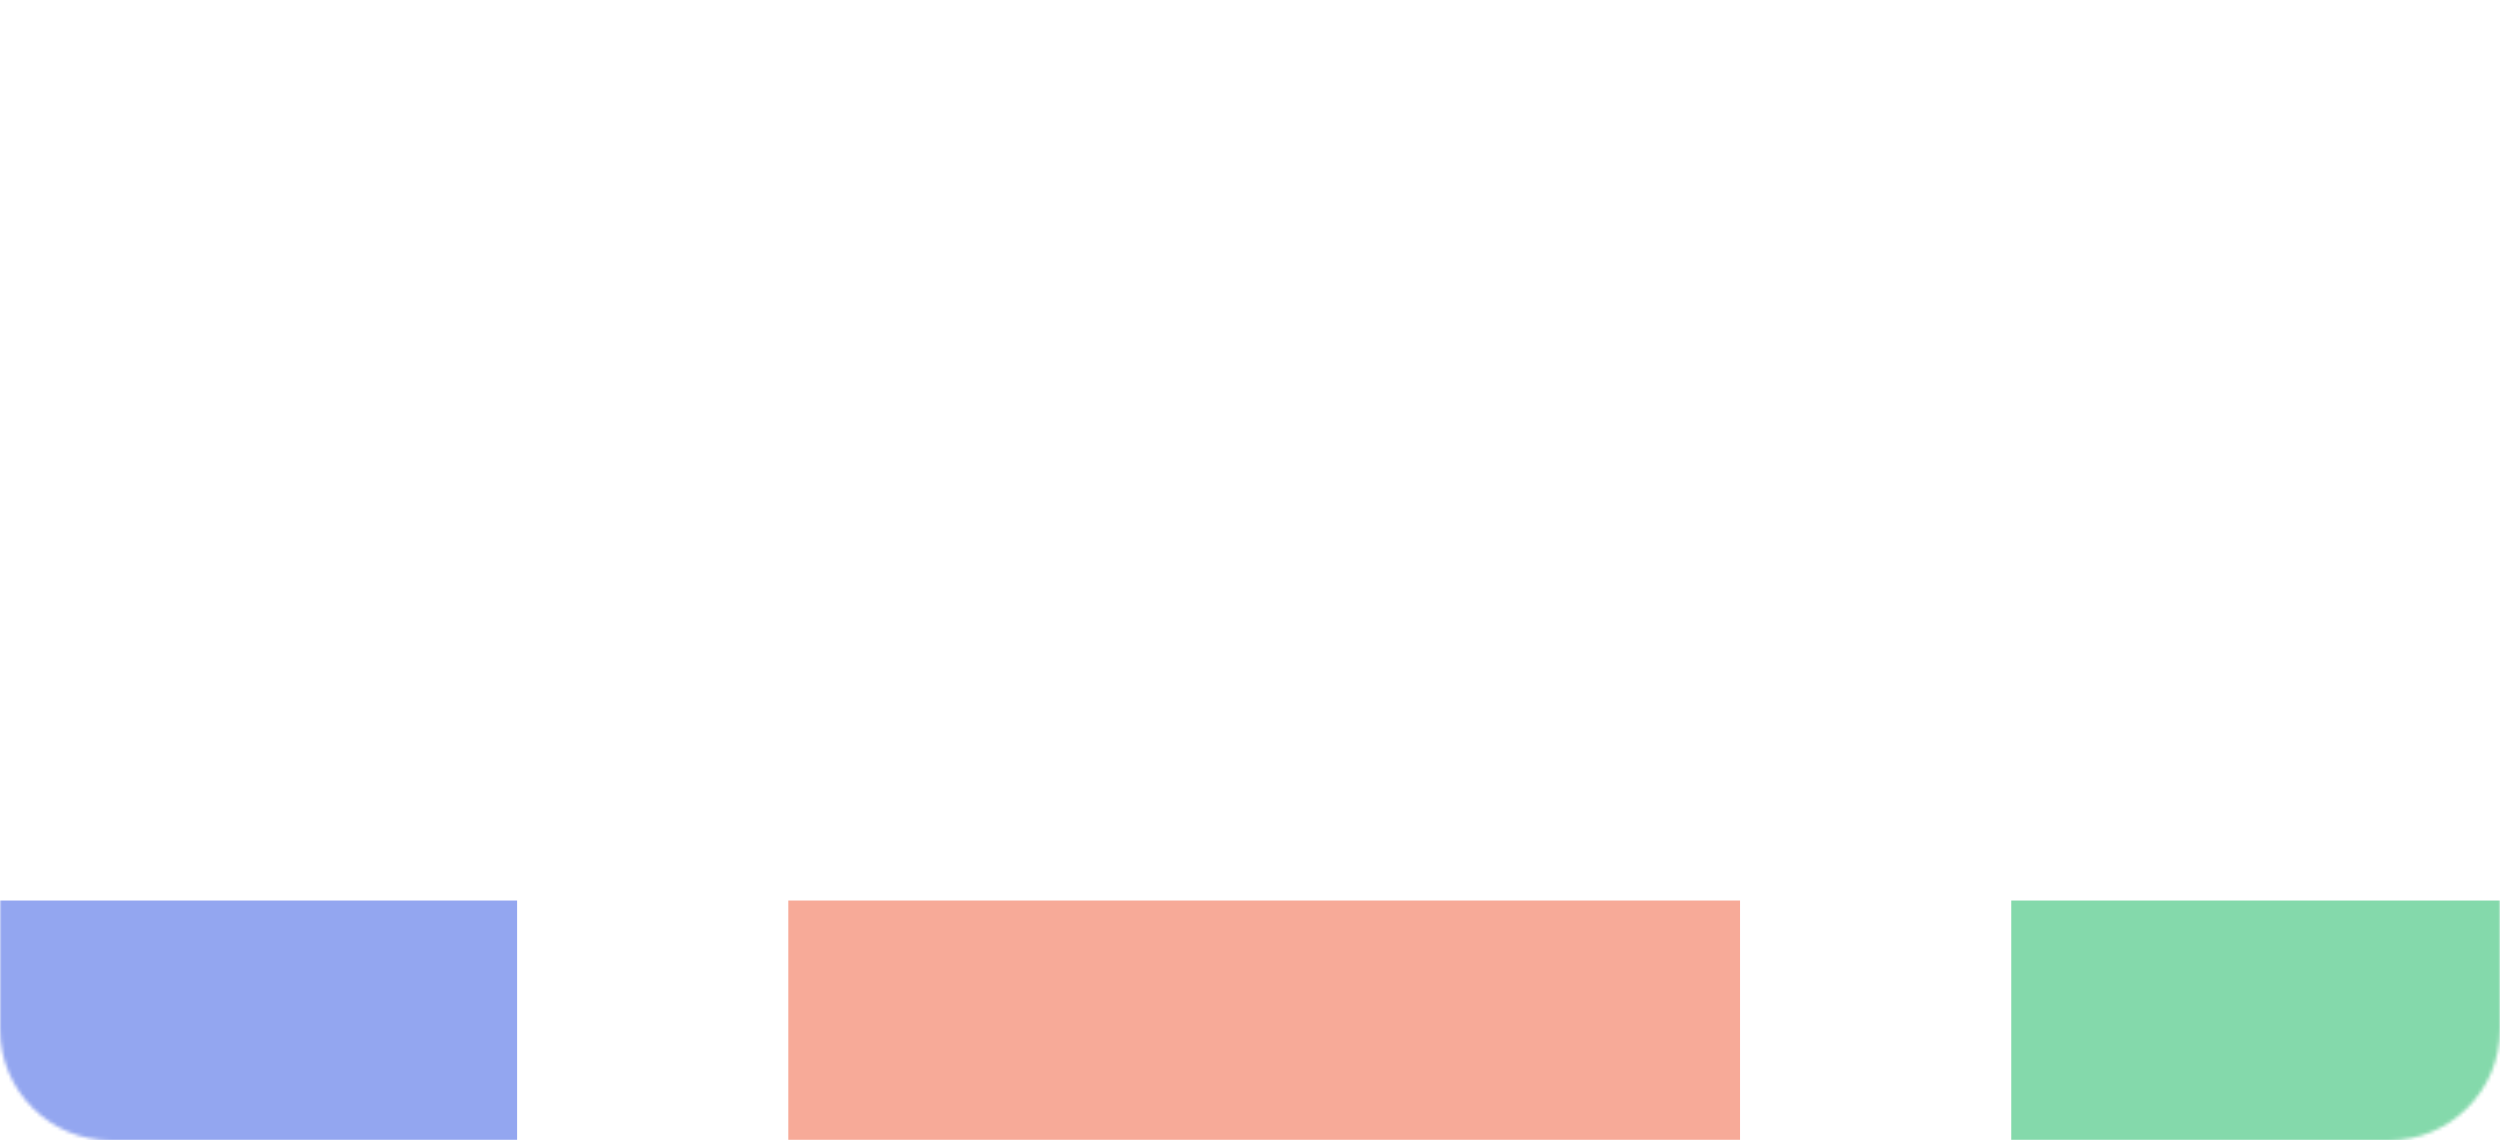 <svg width="719" height="328" viewBox="0 0 719 328" fill="none" xmlns="http://www.w3.org/2000/svg">
<mask id="mask0_2565_13841" style="mask-type:alpha" maskUnits="userSpaceOnUse" x="0" y="-115" width="719" height="443">
<path d="M0 -115H719V296C719 313.673 704.673 328 687 328H32C14.327 328 0 313.673 0 296V-115Z" fill="#D9D9D9"/>
</mask>
<g mask="url(#mask0_2565_13841)">
<g filter="url(#filter0_f_2565_13841)">
<path d="M-125 259H148.718V567.575C148.718 585.248 134.391 599.575 116.718 599.575H-93C-110.673 599.575 -125 585.248 -125 567.575V259Z" fill="#93A6F0"/>
<path d="M226.718 259H500.436V567.575C500.436 585.248 486.109 599.575 468.436 599.575H258.718C241.045 599.575 226.718 585.248 226.718 567.575V259Z" fill="#F7AA98"/>
<path d="M578.436 259H852.154V567.575C852.154 585.248 837.827 599.575 820.154 599.575H610.436C592.762 599.575 578.436 585.248 578.436 567.575V259Z" fill="#84D9AB"/>
</g>
</g>
<defs>
<filter id="filter0_f_2565_13841" x="-305" y="79" width="1337.15" height="700.575" filterUnits="userSpaceOnUse" color-interpolation-filters="sRGB">
<feFlood flood-opacity="0" result="BackgroundImageFix"/>
<feBlend mode="normal" in="SourceGraphic" in2="BackgroundImageFix" result="shape"/>
<feGaussianBlur stdDeviation="90" result="effect1_foregroundBlur_2565_13841"/>
</filter>
</defs>
</svg>
